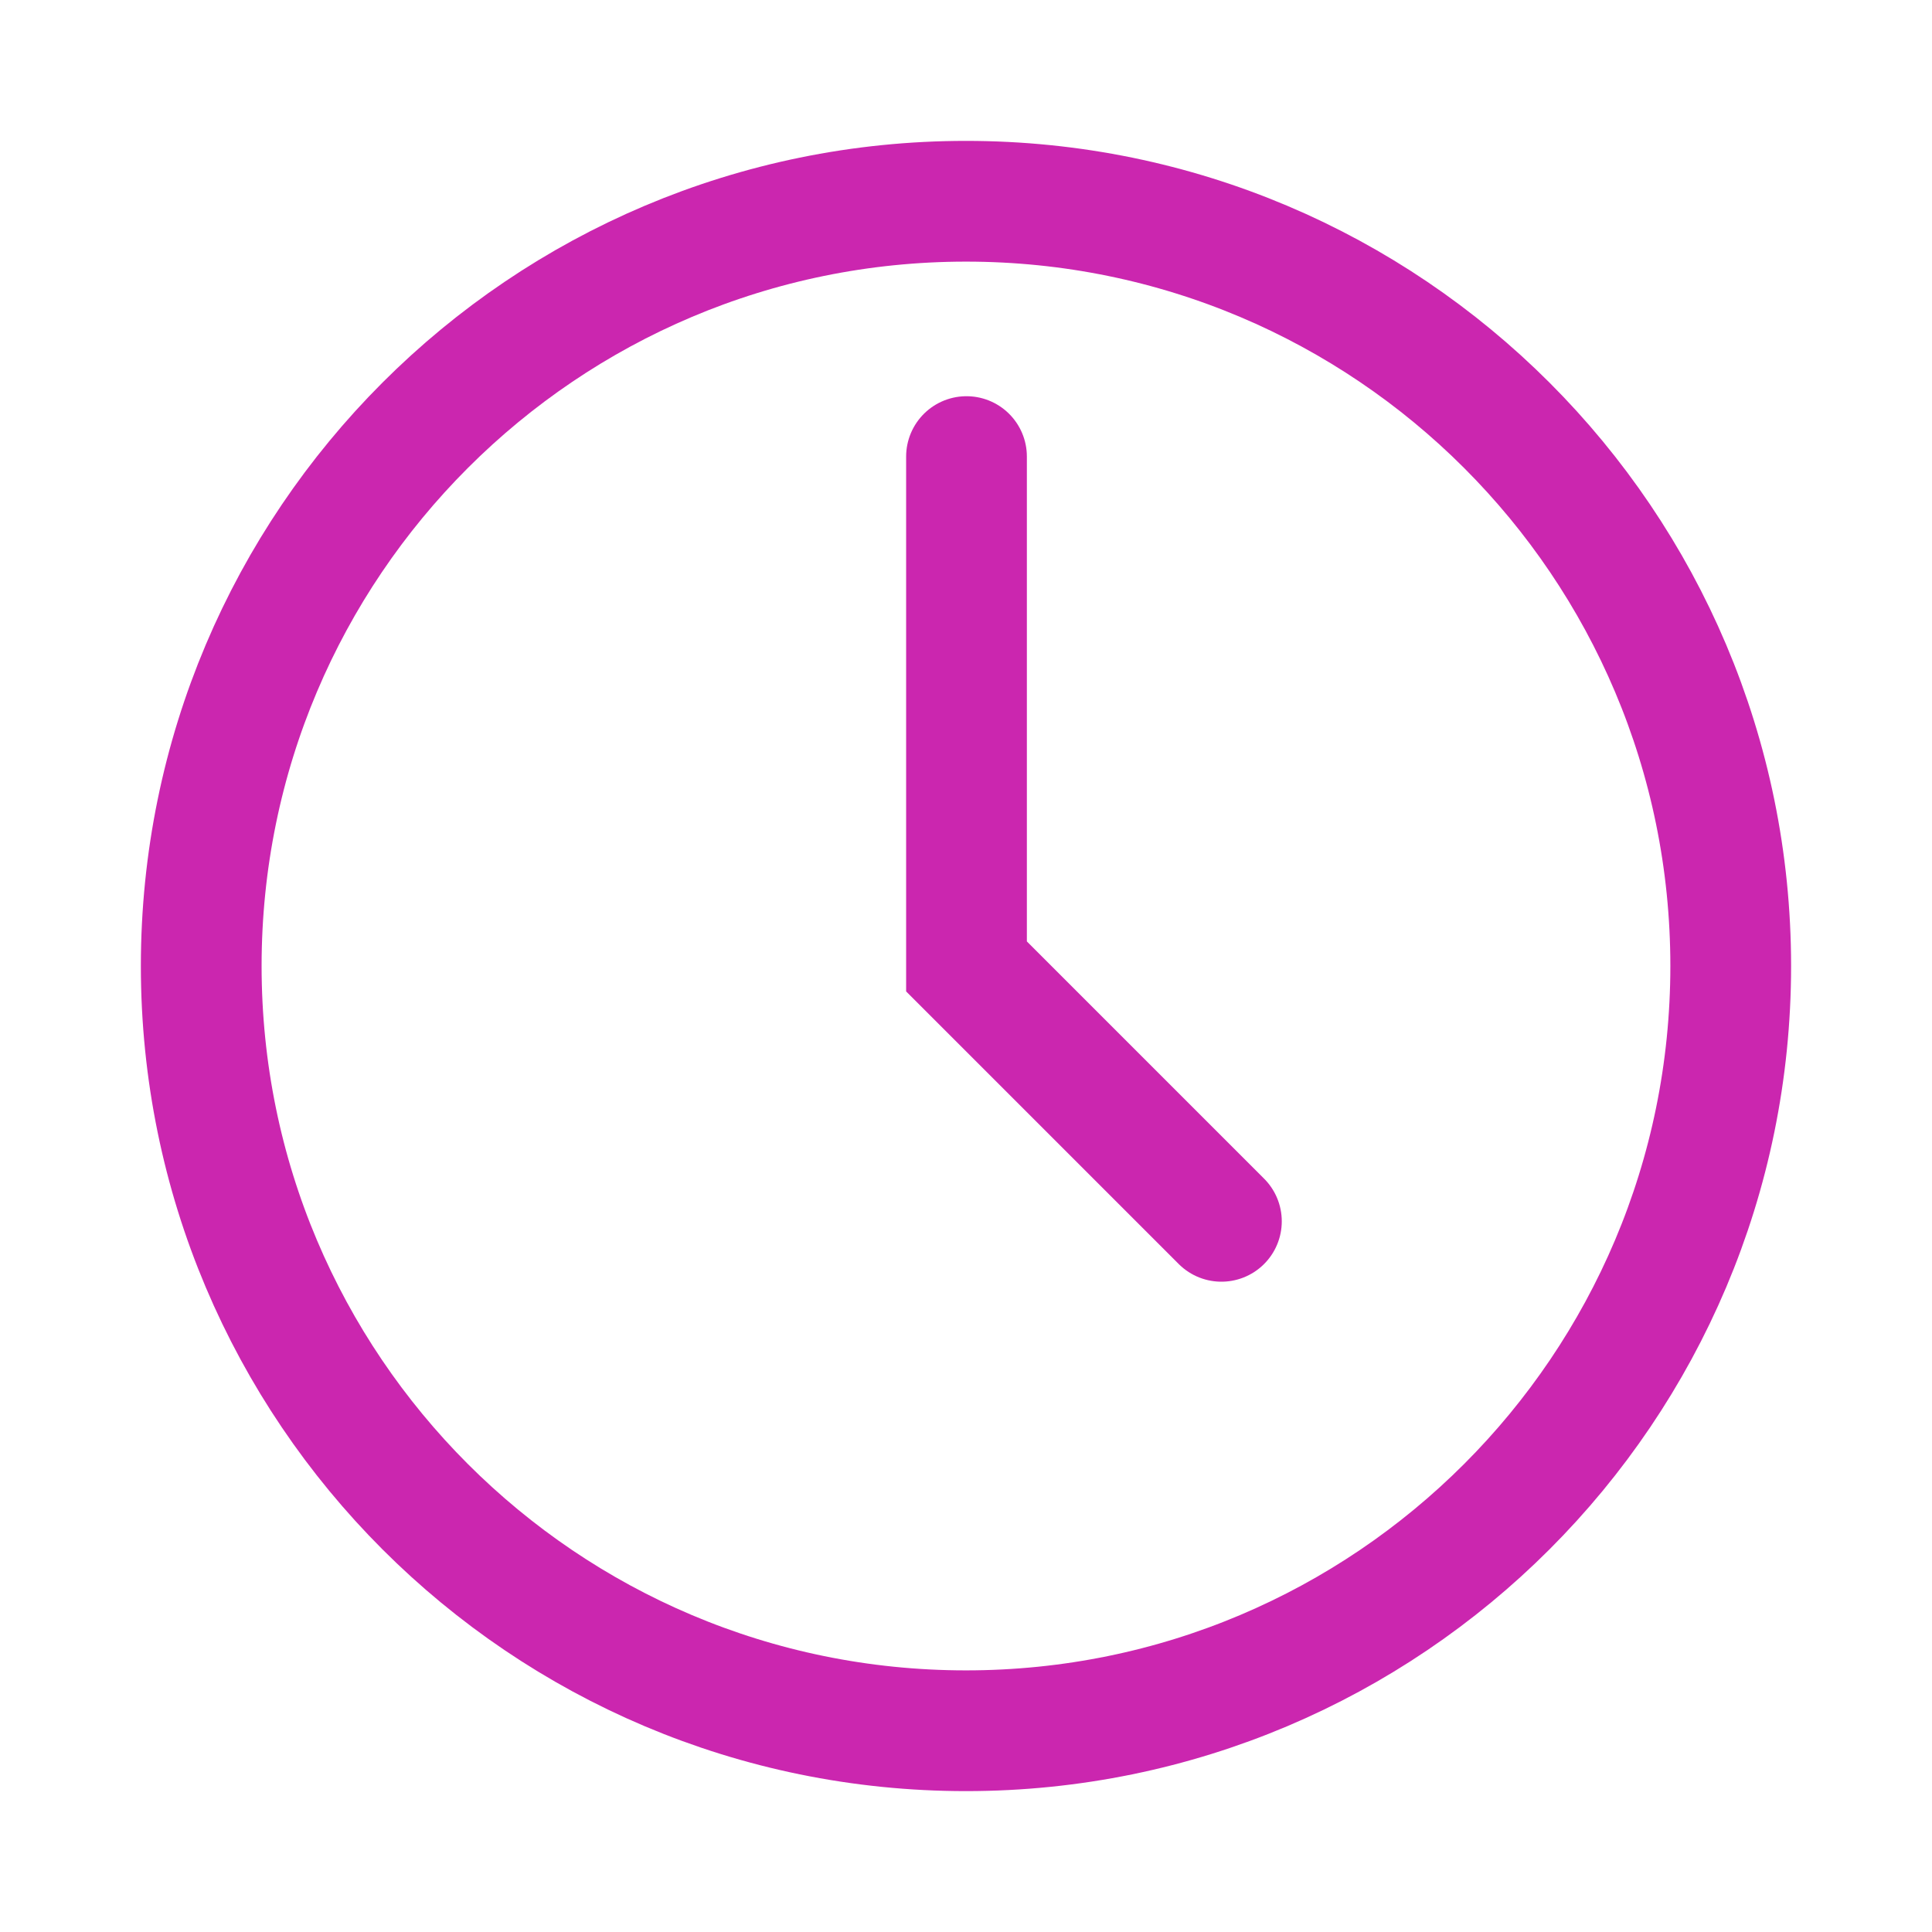 <svg xmlns="http://www.w3.org/2000/svg" width="77" height="77" viewBox="0 0 77 77" fill="none"><path d="M48.679 48.676L38.52 38.517V18.197" stroke="#CB26AF" stroke-width="4.812" stroke-miterlimit="10" stroke-linecap="round"></path><path d="M38.499 68.979C55.332 68.979 68.978 55.333 68.978 38.5C68.978 21.666 55.332 8.021 38.499 8.021C21.666 8.021 8.02 21.666 8.02 38.5C8.02 55.333 21.666 68.979 38.499 68.979Z" stroke="#CB26AF" stroke-width="4.812" stroke-linecap="round" stroke-linejoin="round"></path></svg>